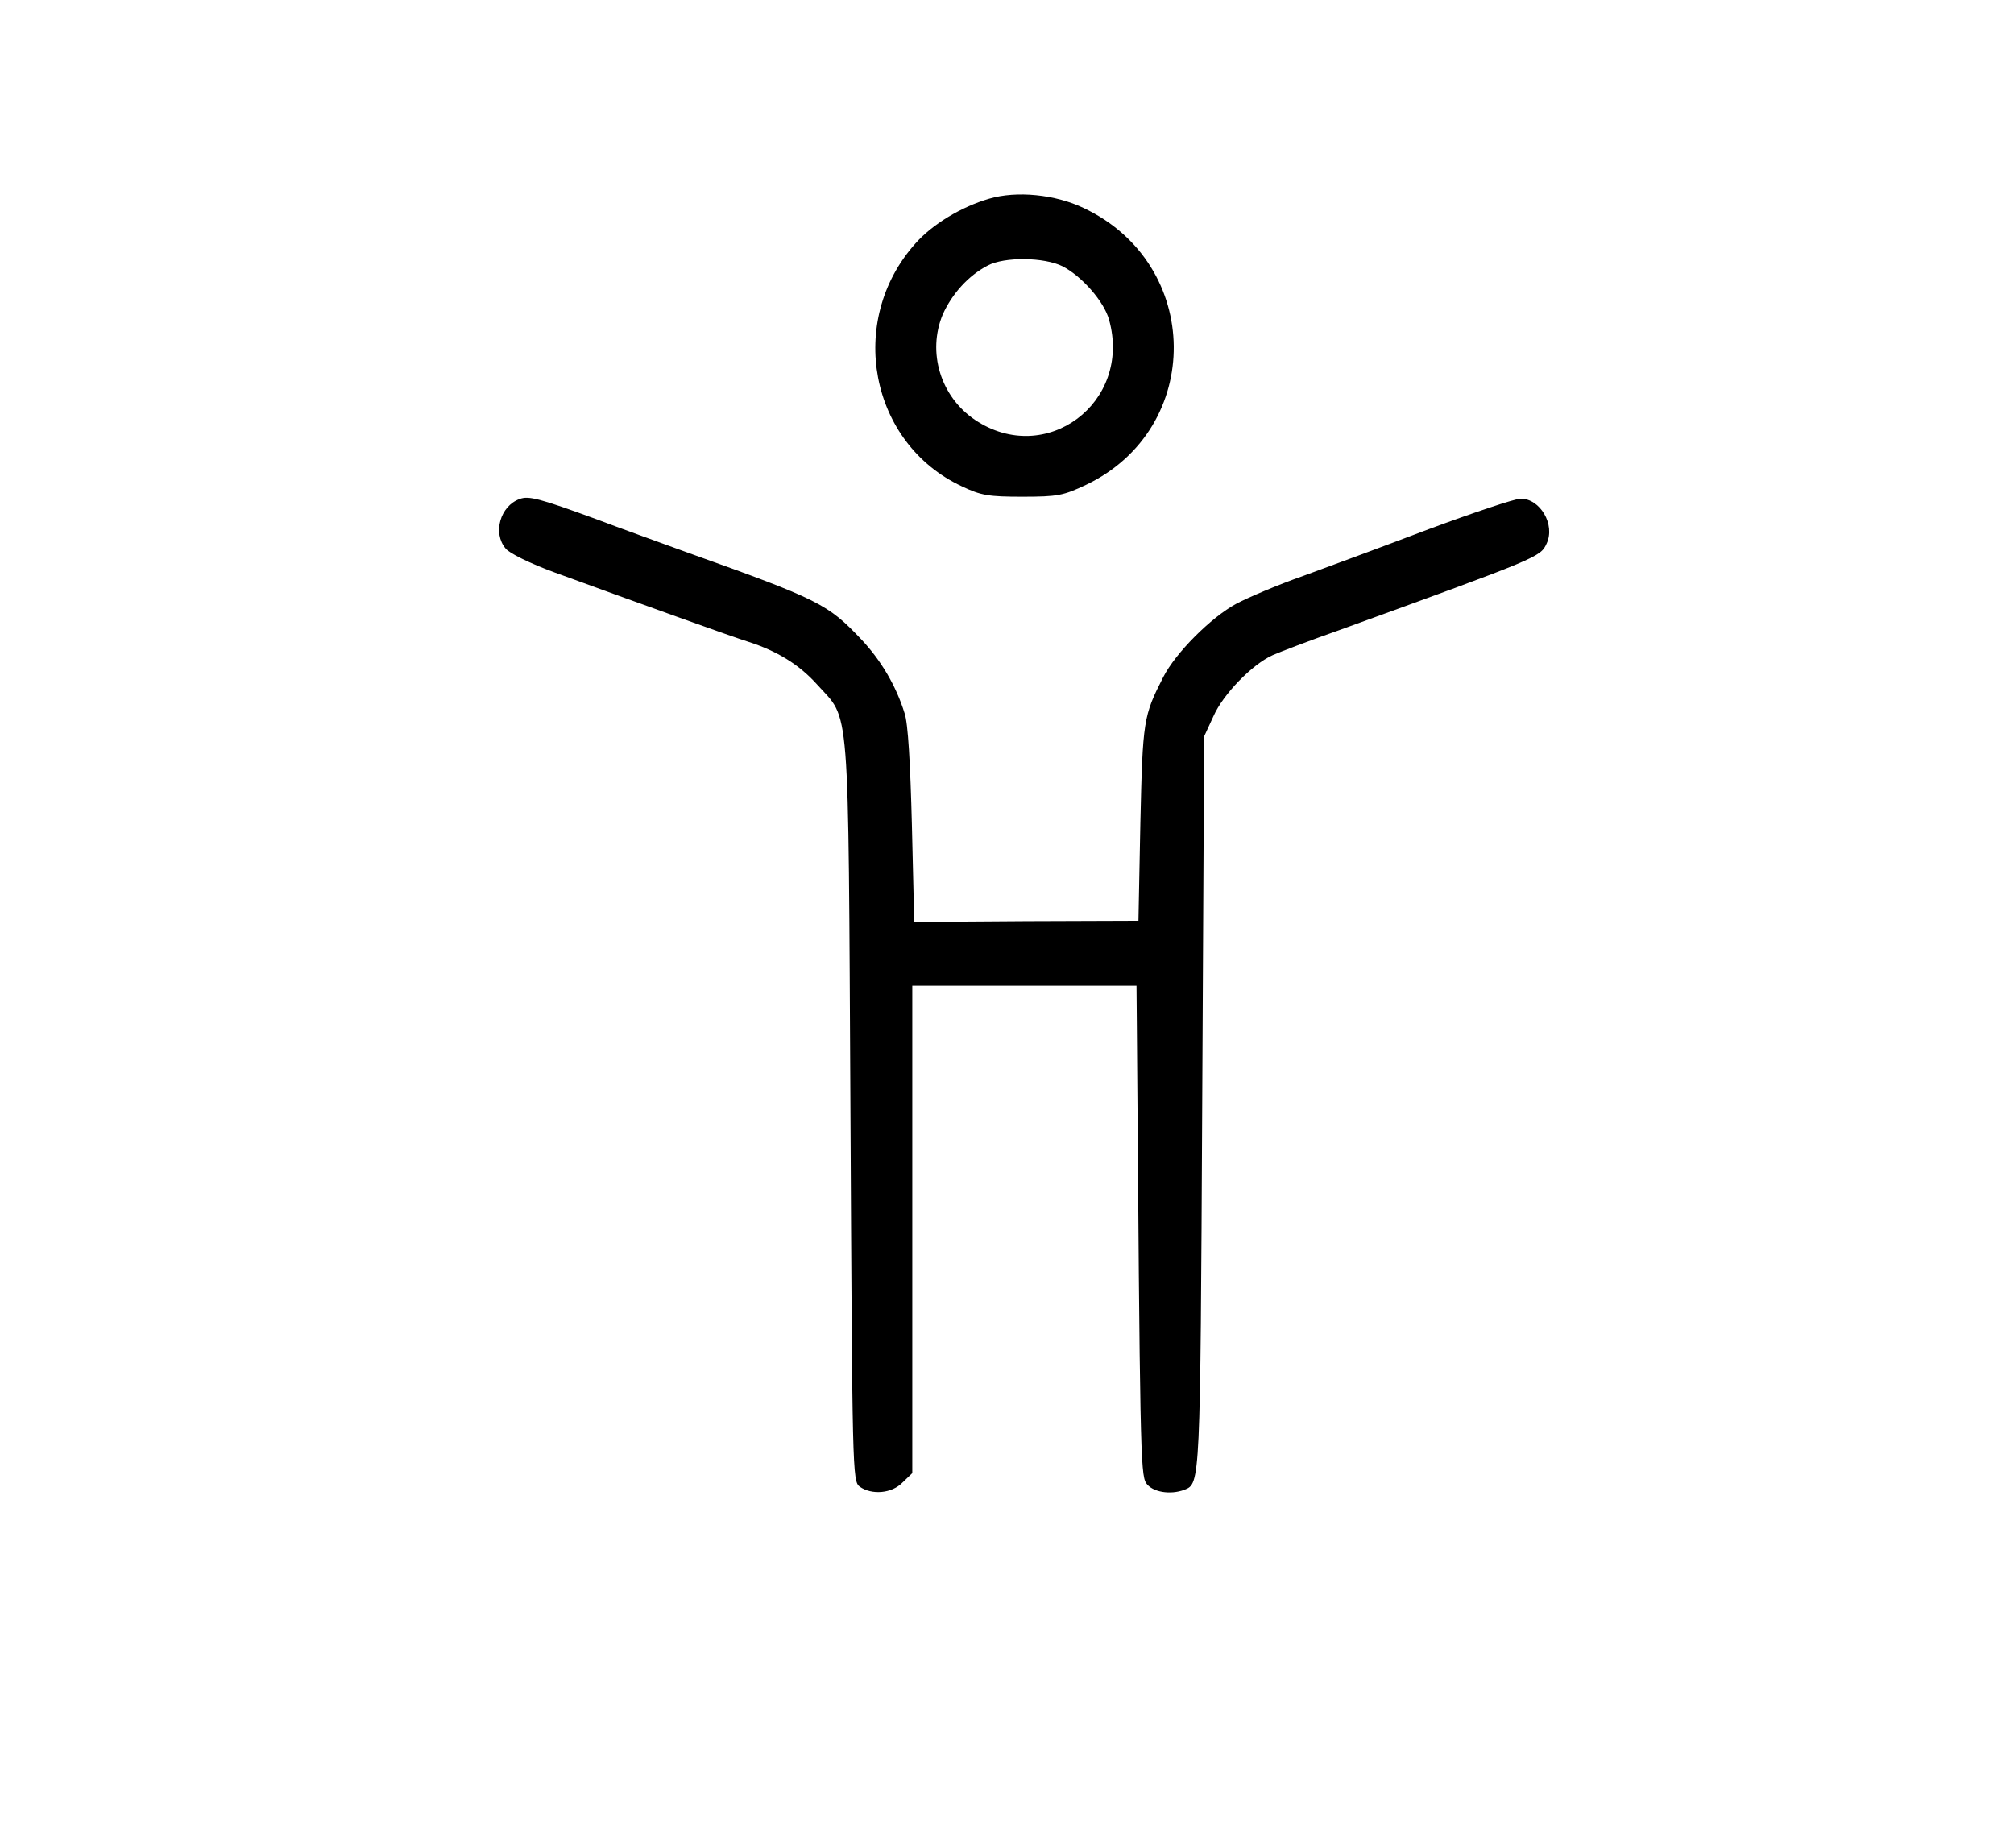 <?xml version="1.0" standalone="no"?>
<!DOCTYPE svg PUBLIC "-//W3C//DTD SVG 20010904//EN"
 "http://www.w3.org/TR/2001/REC-SVG-20010904/DTD/svg10.dtd">
<svg version="1.0" xmlns="http://www.w3.org/2000/svg"
 width="521pt" height="478pt" viewBox="0 0 521 478"
 preserveAspectRatio="xMidYMid meet">

<g transform="translate(0,478) scale(0.1,-0.1)"
fill="#000000" stroke="none">
<path d="M2559 4266 c-72 -21 -147 -66 -191 -116 -179 -200 -118 -517 120
-628 50 -24 70 -27 157 -27 91 0 106 3 165 31 305 146 301 571 -7 716 -73 35
-173 45 -244 24z m190 -175 c50 -26 107 -91 120 -138 60 -215 -164 -382 -347
-259 -89 60 -124 175 -83 273 24 53 66 100 116 126 43 23 146 22 194 -2z"/>
<path d="M1344 3489 c-50 -18 -70 -88 -36 -128 9 -12 64 -39 127 -62 219 -80
461 -167 500 -179 75 -24 132 -59 178 -110 87 -97 81 -20 87 -1103 5 -934 5
-959 24 -973 31 -22 83 -18 111 11 l25 24 0 631 0 630 290 0 290 0 1 -117 c8
-1071 9 -1147 24 -1170 16 -23 62 -31 99 -17 41 16 41 14 46 999 l5 950 24 52
c25 57 100 134 153 158 18 8 96 38 173 65 518 188 520 189 536 224 23 49 -17
116 -67 116 -15 0 -122 -36 -238 -79 -116 -44 -262 -98 -325 -121 -63 -22
-141 -55 -173 -72 -65 -35 -157 -127 -189 -190 -51 -100 -53 -111 -59 -376
l-5 -254 -290 -1 -290 -2 -6 250 c-4 159 -10 265 -19 290 -22 71 -61 137 -112
191 -86 91 -109 103 -448 224 -74 27 -180 65 -235 86 -150 55 -178 62 -201 53z"/>
</g>
</svg>

